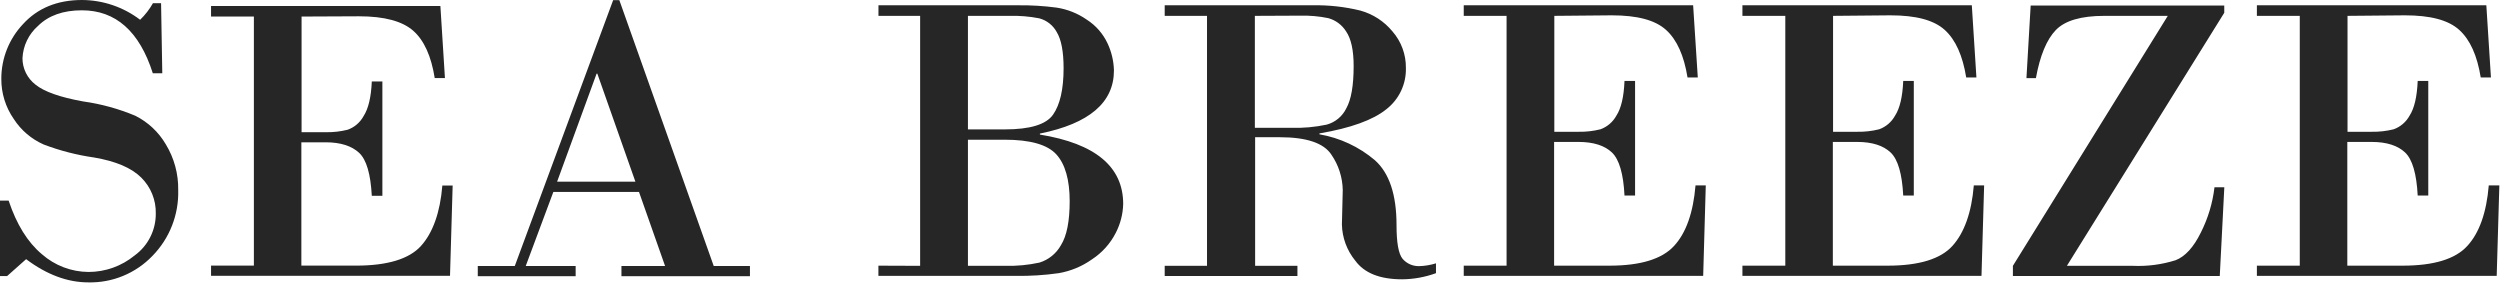 <?xml version="1.0" encoding="UTF-8"?> <svg xmlns="http://www.w3.org/2000/svg" width="413" height="47" viewBox="0 0 413 47" fill="none"><path d="M92.032 30.016H104.969L98.68 12.169H98.557L92.032 30.016ZM105.563 31.711H91.412L86.851 43.941H95.098V45.627H78.928V43.941H85.043L101.292 0.026H102.314L117.907 43.941H123.891V45.627H102.663V43.941H109.87L105.563 31.711ZM49.82 2.734V21.84H53.839C55.054 21.863 56.267 21.724 57.447 21.429C58.566 21.023 59.498 20.221 60.067 19.175C60.854 17.961 61.308 16.065 61.422 13.462H63.169V32.349H61.422C61.229 28.758 60.548 26.391 59.334 25.255C58.119 24.12 56.285 23.508 53.804 23.508H49.785V43.88H58.853C63.99 43.88 67.589 42.788 69.537 40.639C71.485 38.49 72.708 35.144 73.075 30.654H74.778L74.342 45.566H34.865V43.88H41.941V2.734H34.865V0.987H72.752L73.503 12.894H71.817C71.24 9.286 70.07 6.674 68.27 5.084C66.471 3.494 63.483 2.691 59.29 2.691L49.82 2.734ZM26.609 0.533L26.81 12.108H25.247C23.033 5.172 19.126 1.703 13.523 1.703C10.413 1.703 8.002 2.577 6.29 4.272C5.523 4.942 4.9 5.761 4.457 6.678C4.014 7.595 3.761 8.592 3.713 9.609C3.711 10.454 3.904 11.287 4.277 12.044C4.65 12.802 5.192 13.463 5.862 13.977C7.294 15.142 9.915 16.068 13.724 16.755C16.697 17.171 19.604 17.969 22.372 19.131C24.467 20.186 26.212 21.824 27.395 23.849C28.778 26.12 29.487 28.738 29.44 31.396C29.498 33.404 29.15 35.403 28.418 37.273C27.685 39.144 26.583 40.847 25.177 42.281C23.81 43.703 22.164 44.825 20.341 45.577C18.519 46.329 16.56 46.694 14.589 46.649C11.147 46.649 7.722 45.371 4.315 42.814L1.179 45.601H0V33.135H1.424C2.734 37.066 4.563 40.016 6.91 41.984C9.042 43.864 11.782 44.909 14.624 44.928C17.402 44.927 20.093 43.964 22.241 42.203C23.333 41.409 24.219 40.367 24.827 39.162C25.435 37.957 25.746 36.625 25.736 35.275C25.76 34.174 25.559 33.079 25.146 32.058C24.733 31.036 24.116 30.11 23.333 29.335C21.717 27.727 19.123 26.627 15.524 26.015C12.687 25.61 9.904 24.892 7.225 23.875C5.2 22.986 3.48 21.522 2.28 19.664C0.921 17.712 0.2 15.386 0.218 13.008C0.213 9.652 1.495 6.422 3.8 3.984C6.185 1.363 9.443 0 13.54 0C17.014 0.016 20.387 1.163 23.15 3.267C23.982 2.462 24.694 1.541 25.264 0.533H26.609Z" fill="#262626"></path><path d="M387.811 2.62V21.769H391.83C393.045 21.791 394.258 21.653 395.438 21.358C396.555 20.953 397.487 20.155 398.058 19.113C398.853 17.89 399.29 15.994 399.404 13.374H401.151V32.304H399.404C399.22 28.722 398.53 26.337 397.325 25.193C396.119 24.049 394.276 23.446 391.795 23.446H387.776V43.888H396.914C402.062 43.888 405.624 42.802 407.598 40.629C409.581 38.48 410.769 35.126 411.145 30.627H412.892L412.455 45.574H372.838V43.888H379.923V2.62H372.838V0.873H410.743L411.503 12.797H409.817C409.232 9.189 408.07 6.568 406.261 4.935C404.453 3.301 401.474 2.532 397.281 2.532L387.811 2.62ZM366.706 45.6H332.531V43.914L358.118 2.62H347.635C343.803 2.62 341.133 3.4 339.625 4.961C338.113 6.525 337.004 9.189 336.331 12.911H334.768L335.466 0.916H367.448V2.113L341.451 43.914H352.362C354.748 44.02 357.134 43.706 359.411 42.988C360.984 42.377 362.381 40.856 363.578 38.419C364.762 36.078 365.525 33.547 365.832 30.941H367.457L366.706 45.6ZM302.821 2.62V21.769H306.831C308.046 21.792 309.259 21.654 310.438 21.358C311.556 20.953 312.487 20.155 313.059 19.113C313.854 17.89 314.3 15.994 314.413 13.374H316.16V32.304H314.413C314.23 28.722 313.54 26.337 312.334 25.193C311.129 24.049 309.285 23.446 306.796 23.446H302.786V43.888H311.845C316.99 43.888 320.581 42.796 322.537 40.629C324.494 38.463 325.7 35.126 326.075 30.627H327.779L327.342 45.574H287.848V43.888H294.932V2.62H287.848V0.873H325.744L326.504 12.797H324.818C324.232 9.189 323.07 6.568 321.262 4.935C319.454 3.301 316.475 2.532 312.29 2.532L302.821 2.62ZM256.774 2.62V21.769H260.793C262.008 21.792 263.221 21.654 264.401 21.358C265.518 20.953 266.45 20.155 267.021 19.113C267.816 17.89 268.262 15.994 268.367 13.374H270.114V32.304H268.367C268.192 28.722 267.493 26.337 266.296 25.193C265.1 24.049 263.248 23.446 260.758 23.446H256.739V43.888H265.877C271.002 43.888 274.56 42.802 276.552 40.629C278.544 38.48 279.723 35.126 280.099 30.627H281.794L281.366 45.574H241.81V43.888H248.886V2.62H241.81V0.873H279.706L280.475 12.797H278.78C278.195 9.189 277.033 6.568 275.224 4.935C273.416 3.301 270.437 2.532 266.253 2.532L256.774 2.62ZM207.303 2.62V21.113H213.279C215.255 21.177 217.232 21.001 219.167 20.589C219.868 20.398 220.519 20.059 221.078 19.595C221.637 19.131 222.091 18.552 222.408 17.899C223.22 16.449 223.622 14.125 223.622 10.91C223.622 8.318 223.211 6.42 222.39 5.214C221.718 4.124 220.656 3.331 219.42 2.995C217.915 2.686 216.379 2.549 214.842 2.585L207.303 2.62ZM199.398 43.914V2.62H192.409V0.873H216.869C219.517 0.823 222.159 1.116 224.731 1.746C226.811 2.321 228.663 3.523 230.034 5.188C231.487 6.854 232.277 8.996 232.253 11.207C232.291 12.525 232.016 13.834 231.451 15.026C230.886 16.218 230.047 17.259 229.003 18.065C226.837 19.812 223.159 21.157 217.97 22.04V22.188C221.348 22.77 224.509 24.245 227.125 26.46C229.51 28.583 230.707 32.147 230.707 37.205C230.707 40.088 231.03 41.931 231.711 42.761C232.048 43.149 232.466 43.459 232.935 43.667C233.405 43.875 233.915 43.977 234.428 43.966C235.377 43.941 236.317 43.785 237.224 43.503V45.128C235.431 45.782 233.54 46.125 231.633 46.142C227.969 46.142 225.39 45.117 223.893 43.067C222.507 41.372 221.729 39.262 221.683 37.074L221.822 31.404C221.787 29.315 221.136 27.282 219.953 25.56C218.695 23.632 215.85 22.669 211.418 22.669H207.347V43.914H214.336V45.6H192.409V43.914H199.398ZM165.948 23.079H159.903V43.914H166.158C168.024 43.958 169.89 43.779 171.714 43.381C173.221 42.919 174.492 41.892 175.261 40.516C176.23 38.978 176.711 36.558 176.711 33.23C176.711 29.736 175.977 27.115 174.501 25.499C173.024 23.883 170.176 23.079 165.948 23.079ZM166.708 2.62H159.903V21.376H166.018C170.159 21.376 172.815 20.572 173.959 18.947C175.103 17.322 175.706 14.771 175.706 11.277C175.706 8.551 175.33 6.551 174.579 5.31C174.279 4.754 173.869 4.265 173.373 3.873C172.877 3.481 172.307 3.194 171.696 3.03C170.06 2.71 168.393 2.573 166.726 2.62M152.006 43.914V2.62H145.122V0.873H168.158C170.293 0.849 172.427 0.977 174.544 1.257C176.334 1.529 178.037 2.208 179.524 3.24C181.026 4.197 182.223 5.564 182.974 7.18C183.628 8.576 183.985 10.094 184.023 11.635C184.023 16.941 179.946 20.418 171.792 22.066V22.232C180.959 23.717 185.545 27.537 185.551 33.693C185.508 35.361 185.087 36.998 184.32 38.48C183.412 40.254 182.057 41.76 180.388 42.848C178.75 44.01 176.873 44.789 174.894 45.128C172.553 45.461 170.19 45.61 167.826 45.574H145.113V43.888L152.006 43.914Z" fill="#262626"></path></svg> 